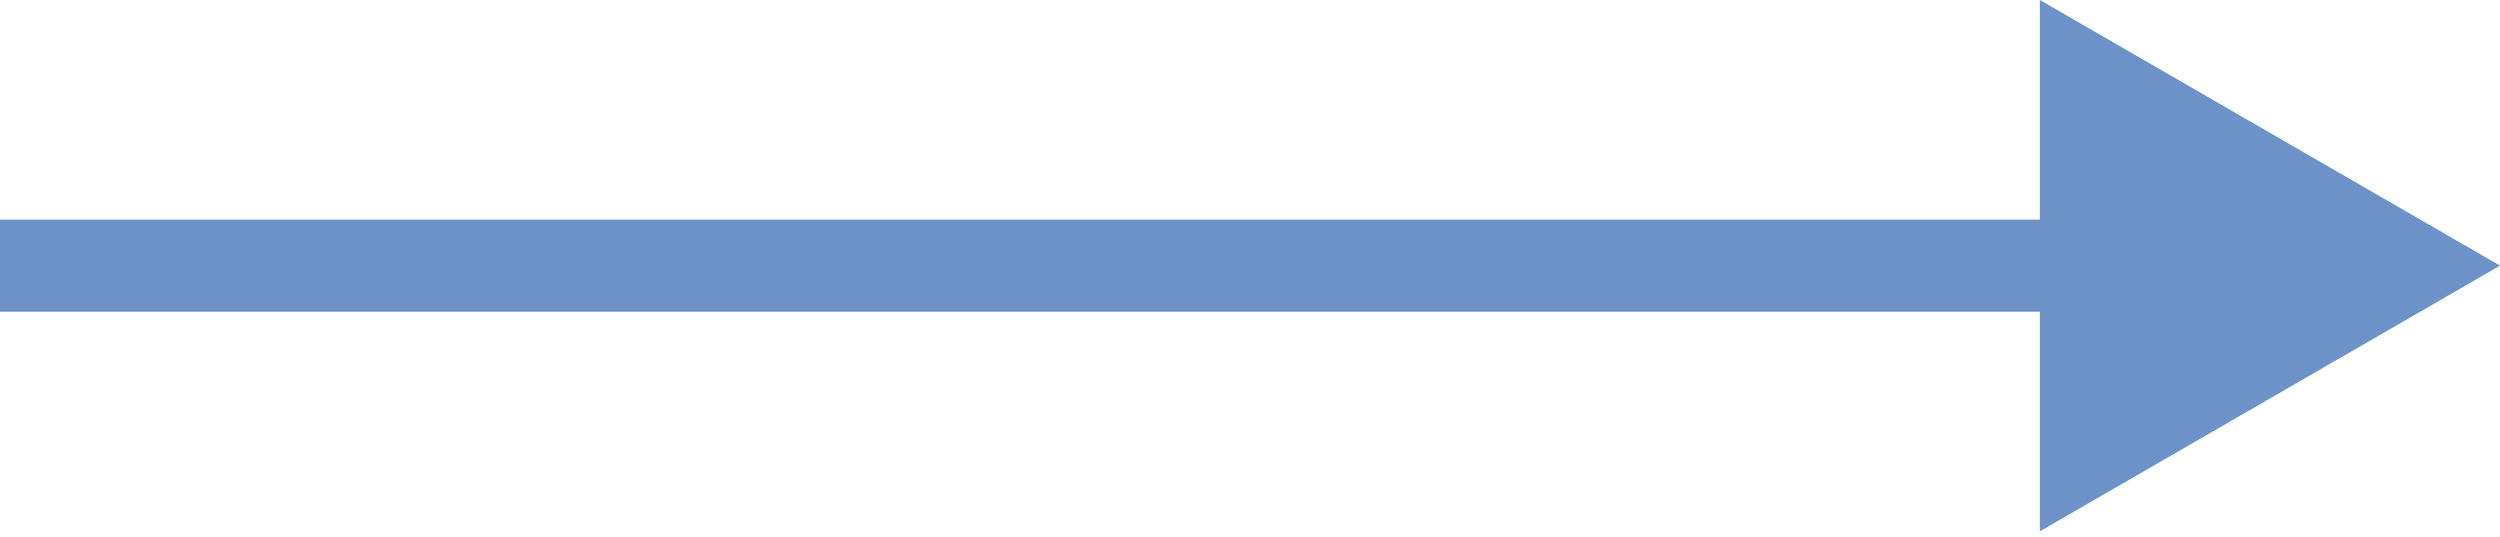 <?xml version="1.0" encoding="UTF-8"?> <svg xmlns="http://www.w3.org/2000/svg" width="163" height="35" viewBox="0 0 163 35" fill="none"> <path d="M3 14.32H0L0 20.32H3L3 14.32ZM163 17.32L133 -0V34.641L163 17.32ZM3 20.32L136 20.32V14.32L3 14.32L3 20.32Z" fill="#6D92C7"></path> </svg> 